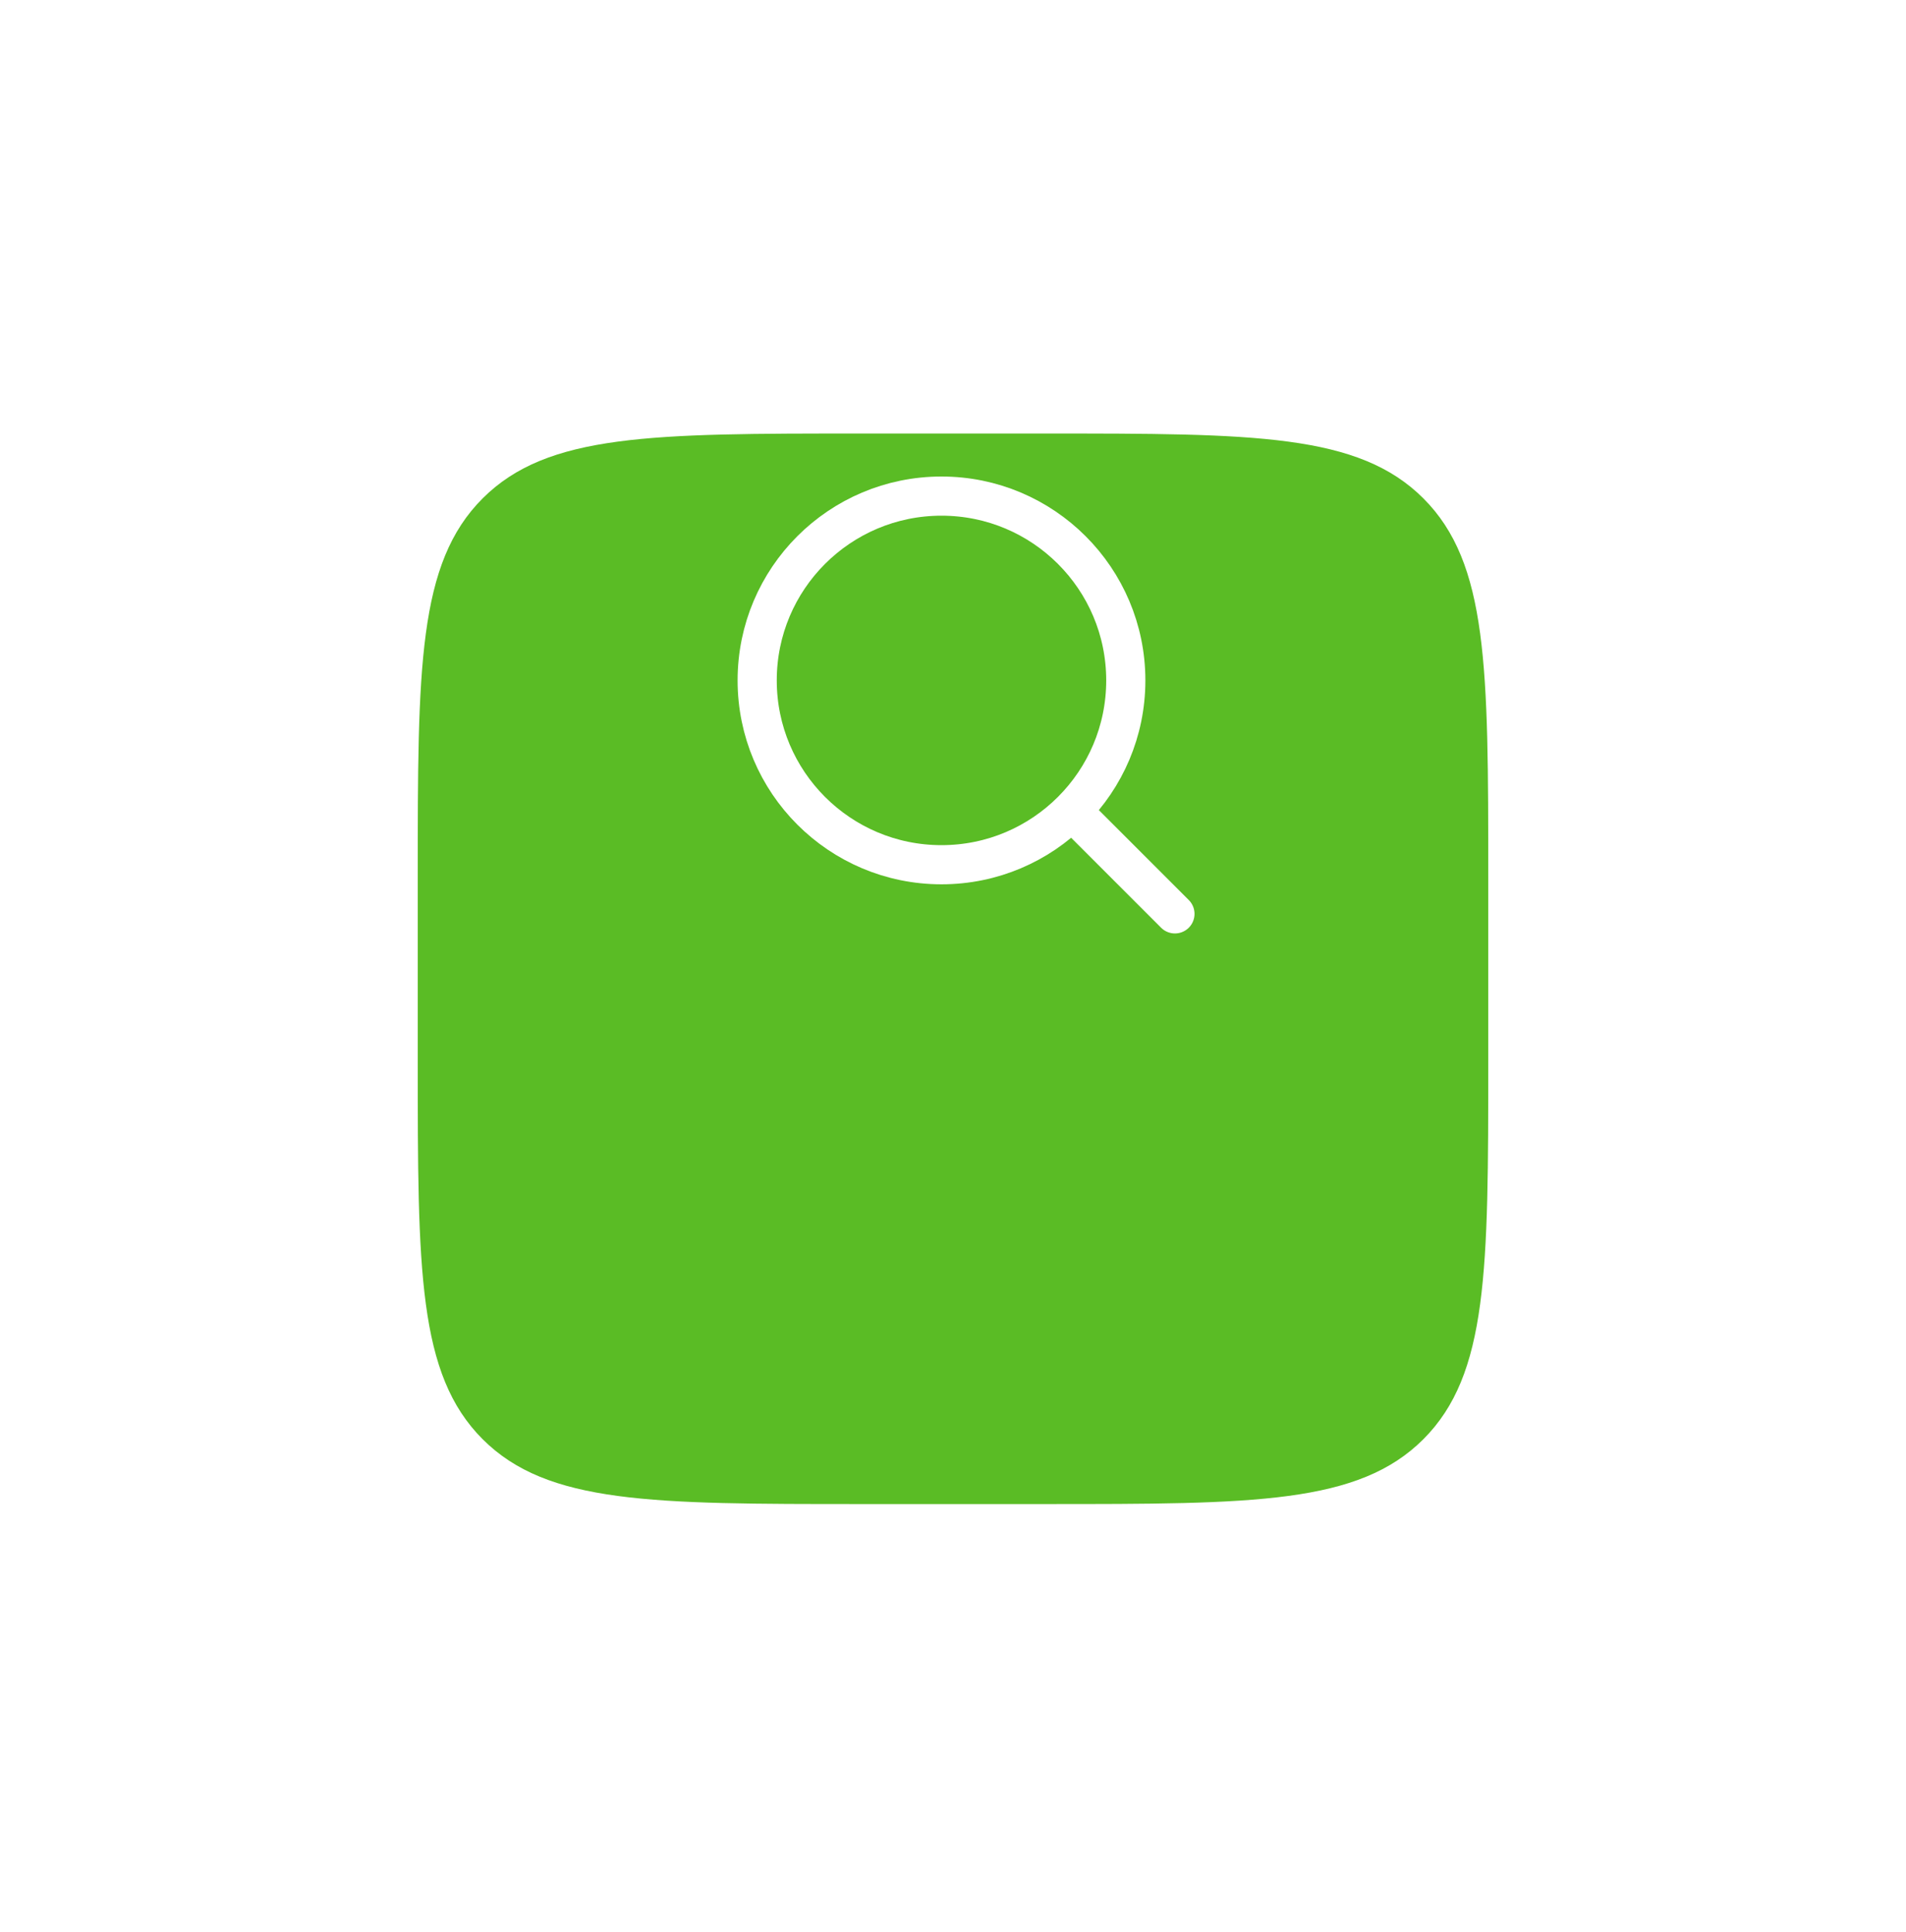 <?xml version="1.0" encoding="UTF-8"?> <svg xmlns="http://www.w3.org/2000/svg" width="73" height="74" viewBox="0 0 73 74" fill="none"><g filter="url(#filter0_d_558_533)"><path d="M16 22.965C16 14.968 16 10.969 18.485 8.485C20.969 6 24.968 6 32.965 6H40.035C48.032 6 52.031 6 54.516 8.485C57 10.969 57 14.968 57 22.965V30.035C57 38.032 57 42.031 54.516 44.516C52.031 47 48.032 47 40.035 47H32.965C24.968 47 20.969 47 18.485 44.516C16 42.031 16 38.032 16 30.035V22.965Z" fill="#5ABC25"></path></g><path d="M45 35L41.05 31.05M43.118 26.059C43.118 29.958 39.958 33.118 36.059 33.118C32.16 33.118 29 29.958 29 26.059C29 22.16 32.16 19 36.059 19C39.958 19 43.118 22.16 43.118 26.059Z" stroke="white" stroke-width="1.5" stroke-linecap="round" stroke-linejoin="round"></path><defs><filter id="filter0_d_558_533" x="0.095" y="0.698" width="72.81" height="72.81" filterUnits="userSpaceOnUse" color-interpolation-filters="sRGB"><feFlood flood-opacity="0" result="BackgroundImageFix"></feFlood><feColorMatrix in="SourceAlpha" type="matrix" values="0 0 0 0 0 0 0 0 0 0 0 0 0 0 0 0 0 0 127 0" result="hardAlpha"></feColorMatrix><feMorphology radius="1.06" operator="erode" in="SourceAlpha" result="effect1_dropShadow_558_533"></feMorphology><feOffset dy="10.603"></feOffset><feGaussianBlur stdDeviation="8.483"></feGaussianBlur><feComposite in2="hardAlpha" operator="out"></feComposite><feColorMatrix type="matrix" values="0 0 0 0 0.063 0 0 0 0 0.094 0 0 0 0 0.125 0 0 0 0.12 0"></feColorMatrix><feBlend mode="normal" in2="BackgroundImageFix" result="effect1_dropShadow_558_533"></feBlend><feBlend mode="normal" in="SourceGraphic" in2="effect1_dropShadow_558_533" result="shape"></feBlend></filter></defs></svg> 